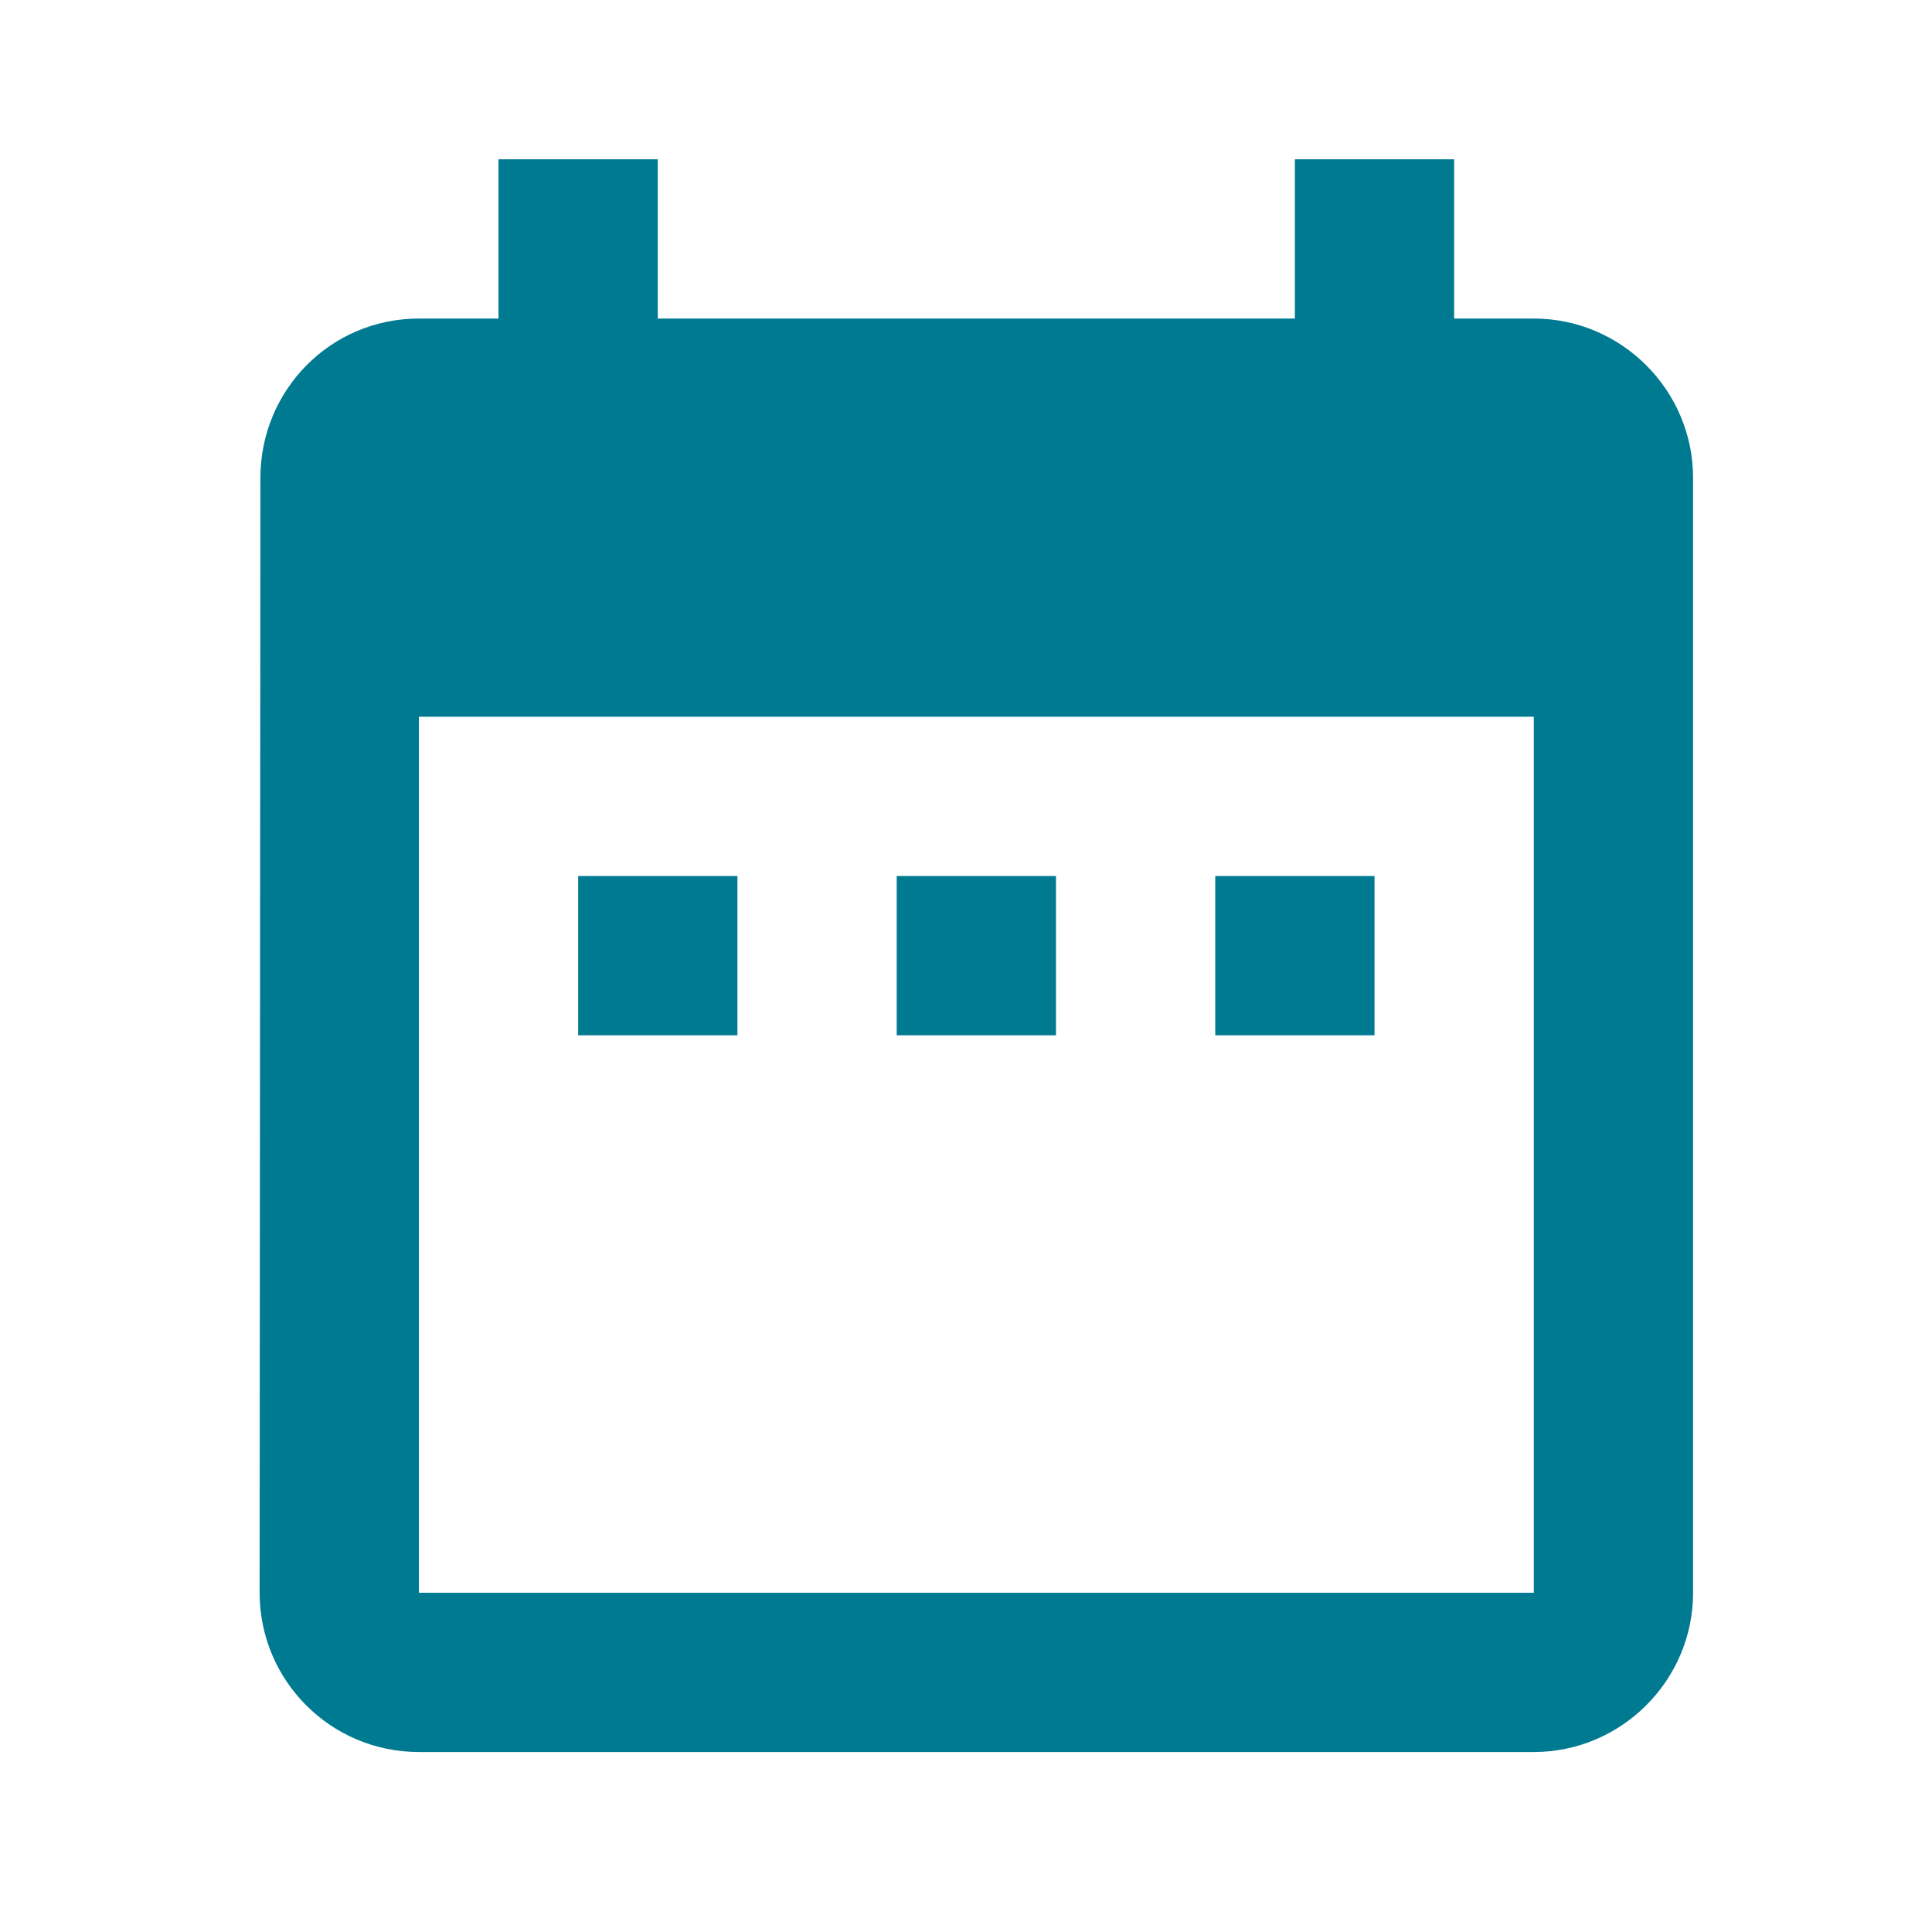<svg width="75" height="75" viewBox="0 0 75 75" fill="none" xmlns="http://www.w3.org/2000/svg">
<g id="&#240;&#159;&#166;&#134; icon &#34;date range&#34;">
<path id="Vector" d="M28.627 34.007H22.444V40.19H28.627V34.007ZM40.993 34.007H34.81V40.19H40.993V34.007ZM53.359 34.007H47.176V40.19H53.359V34.007ZM59.542 12.366H56.45V6.183H50.267V12.366H25.535V6.183H19.352V12.366H16.261C12.829 12.366 10.109 15.149 10.109 18.549L10.078 61.83C10.078 65.231 12.829 68.013 16.261 68.013H59.542C62.943 68.013 65.725 65.231 65.725 61.83V18.549C65.725 15.149 62.943 12.366 59.542 12.366ZM59.542 61.83H16.261V27.824H59.542V61.83Z" fill="#007A91"/>
</g>
</svg>
